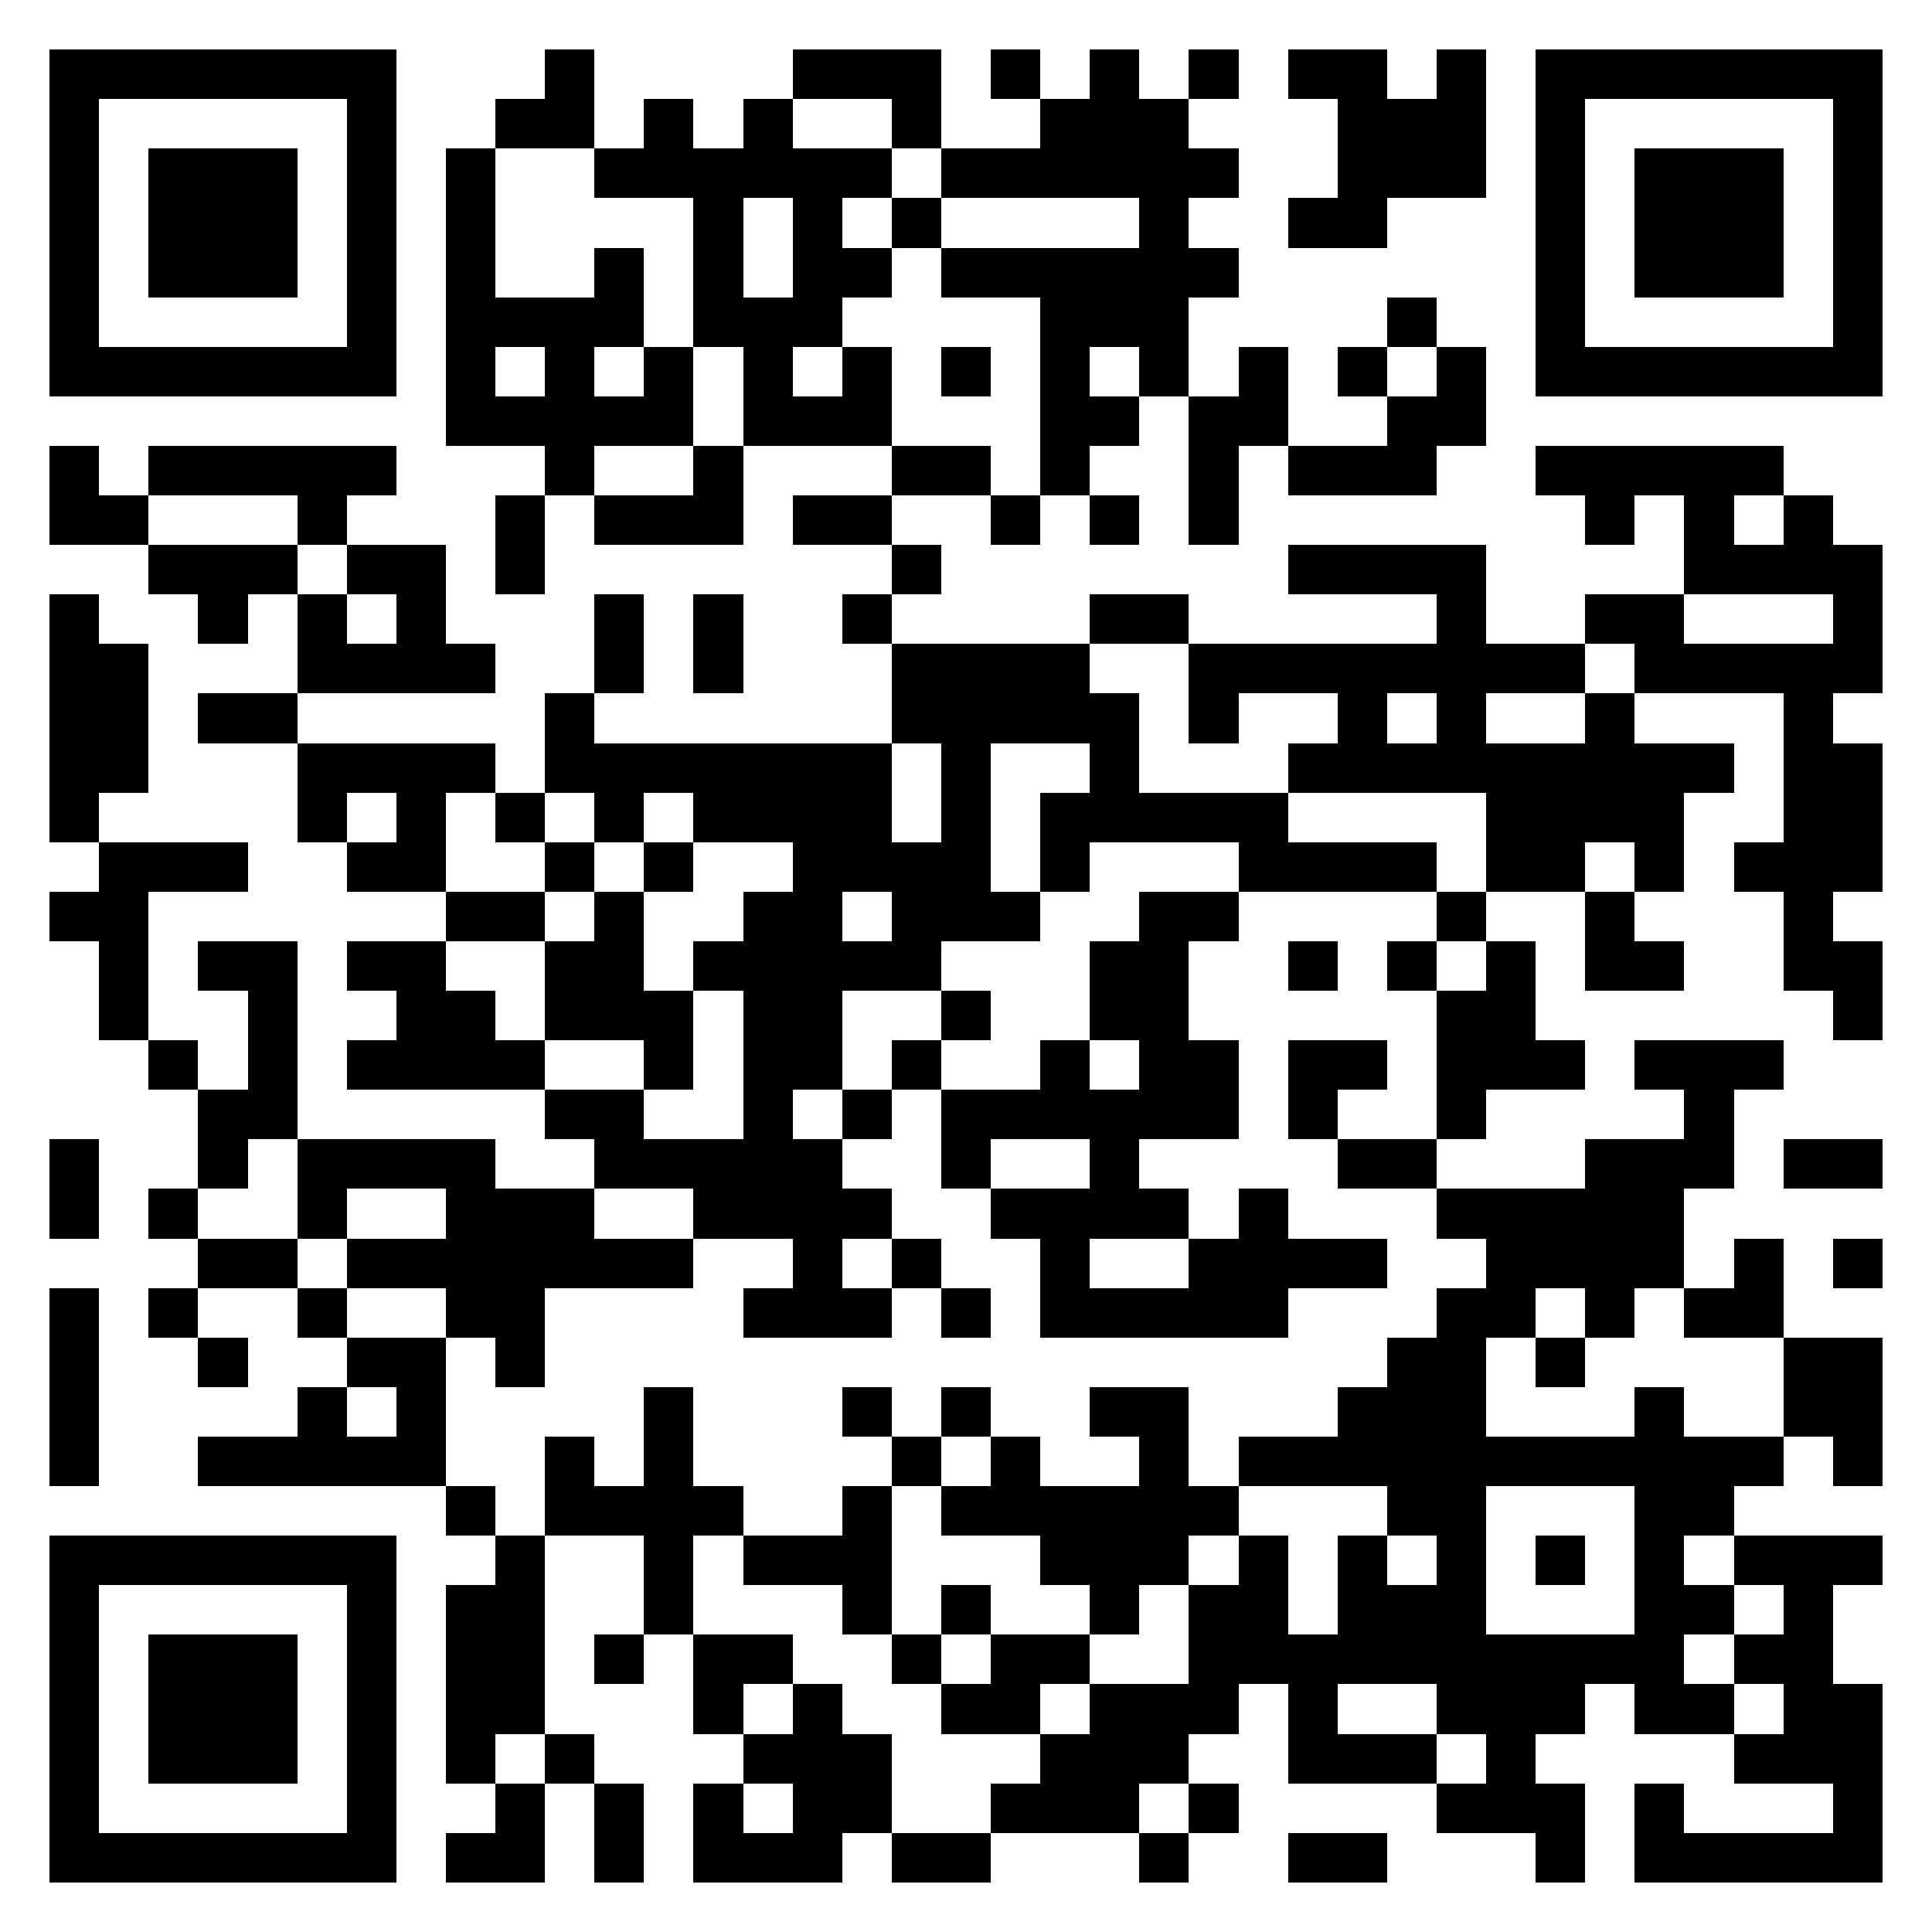 <svg xmlns="http://www.w3.org/2000/svg" viewBox="0 0 39 39" shape-rendering="crispEdges"><path fill="#ffffff" d="M0 0h39v39H0z"/><path stroke="#000000" d="M1 1.5h7m3 0h1m4 0h3m1 0h1m1 0h1m1 0h1m1 0h2m1 0h1m1 0h7M1 2.5h1m5 0h1m2 0h2m1 0h1m1 0h1m2 0h1m2 0h3m3 0h3m1 0h1m5 0h1M1 3.5h1m1 0h3m1 0h1m1 0h1m2 0h6m1 0h6m2 0h3m1 0h1m1 0h3m1 0h1M1 4.5h1m1 0h3m1 0h1m1 0h1m4 0h1m1 0h1m1 0h1m4 0h1m2 0h2m3 0h1m1 0h3m1 0h1M1 5.5h1m1 0h3m1 0h1m1 0h1m2 0h1m1 0h1m1 0h2m1 0h6m6 0h1m1 0h3m1 0h1M1 6.5h1m5 0h1m1 0h4m1 0h3m4 0h3m4 0h1m2 0h1m5 0h1M1 7.5h7m1 0h1m1 0h1m1 0h1m1 0h1m1 0h1m1 0h1m1 0h1m1 0h1m1 0h1m1 0h1m1 0h1m1 0h7M9 8.5h5m1 0h3m3 0h2m1 0h2m2 0h2M1 9.5h1m1 0h5m3 0h1m2 0h1m3 0h2m1 0h1m2 0h1m1 0h3m2 0h5M1 10.5h2m3 0h1m3 0h1m1 0h3m1 0h2m2 0h1m1 0h1m1 0h1m7 0h1m1 0h1m1 0h1M3 11.5h3m1 0h2m1 0h1m7 0h1m7 0h4m4 0h4M1 12.5h1m2 0h1m1 0h1m1 0h1m3 0h1m1 0h1m2 0h1m4 0h2m5 0h1m2 0h2m3 0h1M1 13.5h2m3 0h4m2 0h1m1 0h1m3 0h4m2 0h8m1 0h5M1 14.5h2m1 0h2m5 0h1m6 0h5m1 0h1m2 0h1m1 0h1m2 0h1m3 0h1M1 15.5h2m3 0h4m1 0h7m1 0h1m2 0h1m3 0h9m1 0h2M1 16.5h1m4 0h1m1 0h1m1 0h1m1 0h1m1 0h4m1 0h1m1 0h5m4 0h4m2 0h2M2 17.5h3m2 0h2m2 0h1m1 0h1m2 0h4m1 0h1m3 0h4m1 0h2m1 0h1m1 0h3M1 18.5h2m6 0h2m1 0h1m2 0h2m1 0h3m2 0h2m4 0h1m2 0h1m3 0h1M2 19.5h1m1 0h2m1 0h2m2 0h2m1 0h5m3 0h2m2 0h1m1 0h1m1 0h1m1 0h2m2 0h2M2 20.5h1m2 0h1m2 0h2m1 0h3m1 0h2m2 0h1m2 0h2m5 0h2m6 0h1M3 21.5h1m1 0h1m1 0h4m2 0h1m1 0h2m1 0h1m2 0h1m1 0h2m1 0h2m1 0h3m1 0h3M4 22.5h2m5 0h2m2 0h1m1 0h1m1 0h6m1 0h1m2 0h1m4 0h1M1 23.5h1m2 0h1m1 0h4m2 0h5m2 0h1m2 0h1m4 0h2m3 0h3m1 0h2M1 24.5h1m1 0h1m2 0h1m2 0h3m2 0h4m2 0h4m1 0h1m3 0h5M4 25.5h2m1 0h7m2 0h1m1 0h1m2 0h1m2 0h4m2 0h4m1 0h1m1 0h1M1 26.5h1m1 0h1m2 0h1m2 0h2m4 0h3m1 0h1m1 0h5m3 0h2m1 0h1m1 0h2M1 27.5h1m2 0h1m2 0h2m1 0h1m17 0h2m1 0h1m4 0h2M1 28.5h1m4 0h1m1 0h1m4 0h1m3 0h1m1 0h1m2 0h2m3 0h3m3 0h1m2 0h2M1 29.5h1m2 0h5m2 0h1m1 0h1m4 0h1m1 0h1m2 0h1m1 0h11m1 0h1M9 30.5h1m1 0h4m2 0h1m1 0h6m3 0h2m3 0h2M1 31.5h7m2 0h1m2 0h1m1 0h3m3 0h3m1 0h1m1 0h1m1 0h1m1 0h1m1 0h1m1 0h3M1 32.5h1m5 0h1m1 0h2m2 0h1m3 0h1m1 0h1m2 0h1m1 0h2m1 0h3m3 0h2m1 0h1M1 33.5h1m1 0h3m1 0h1m1 0h2m1 0h1m1 0h2m2 0h1m1 0h2m2 0h10m1 0h2M1 34.5h1m1 0h3m1 0h1m1 0h2m3 0h1m1 0h1m2 0h2m1 0h3m1 0h1m2 0h3m1 0h2m1 0h2M1 35.5h1m1 0h3m1 0h1m1 0h1m1 0h1m3 0h3m3 0h3m2 0h3m1 0h1m4 0h3M1 36.5h1m5 0h1m2 0h1m1 0h1m1 0h1m1 0h2m2 0h3m1 0h1m4 0h3m1 0h1m3 0h1M1 37.5h7m1 0h2m1 0h1m1 0h3m1 0h2m3 0h1m2 0h2m3 0h1m1 0h5"/></svg>
